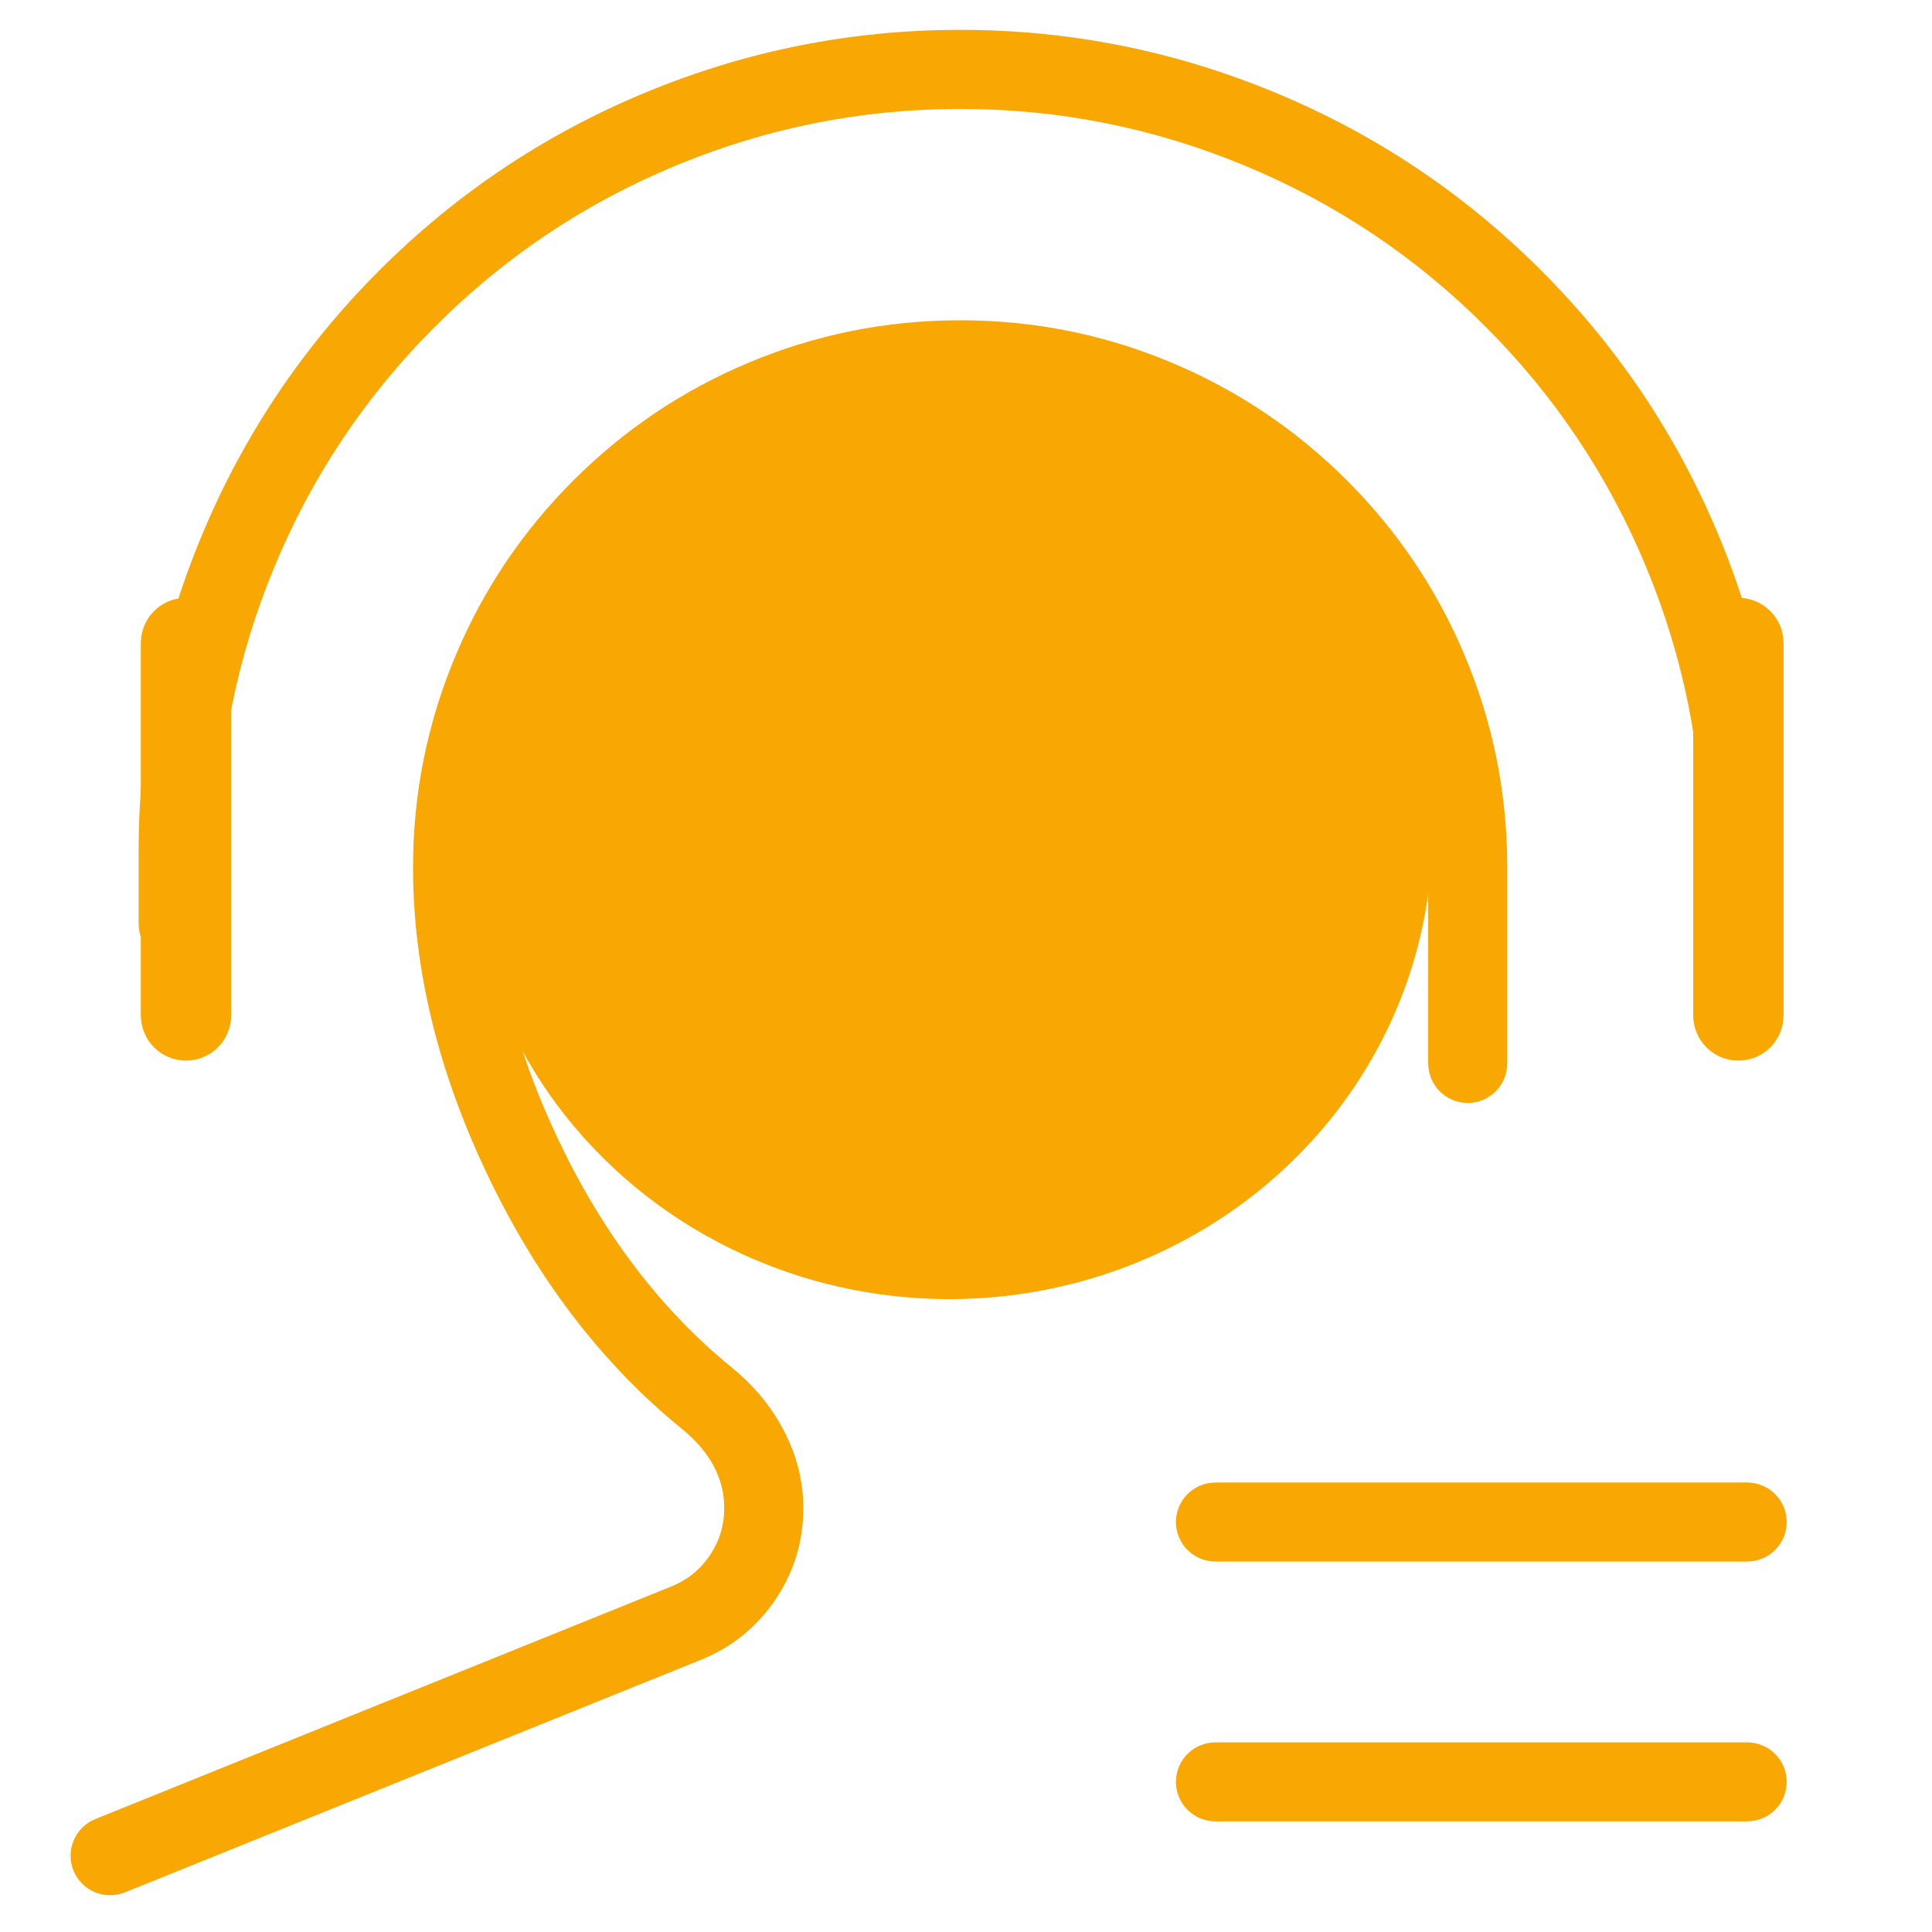<svg viewBox="0 0 58 58" height="58" width="58" version="1.1" fill="none" xmlns:xlink="http://www.w3.org/1999/xlink" xmlns="http://www.w3.org/2000/svg"><defs><clipPath id="master_svg0_3207_64377"><rect rx="0" height="58" width="58" y="0" x="0"></rect></clipPath><mask maskUnits="userSpaceOnUse" style="mask-type:alpha" id="master_svg1_3207_64389"><g><path fill-opacity="1" fill="#FFFFFF" d="M-6,-6L-6,64L64,64L64,-6L-6,-6Z"></path></g></mask><clipPath id="master_svg2_3207_64381"><rect rx="0" height="65" width="65" y="-4" x="-3"></rect></clipPath></defs><g><g clip-path="url(#master_svg0_3207_64377)"><g><g mask="url(#master_svg1_3207_64389)"><g><ellipse fill-opacity="1" fill="#F9A703" ry="14" rx="14.5" cy="25" cx="28.5"></ellipse></g><g><g clip-path="url(#master_svg2_3207_64381)"><g><path fill-opacity="1" fill="#F9A703" fill-rule="evenodd" d="M36.487,46.879L52.453,46.879L52.453,46.877Q52.511,46.877,52.569,46.871Q52.627,46.865,52.684,46.854Q52.741,46.843,52.797,46.826Q52.852,46.809,52.906,46.786Q52.96,46.764,53.011,46.737Q53.063,46.709,53.111,46.677Q53.159,46.645,53.204,46.608Q53.249,46.571,53.291,46.53Q53.332,46.488,53.369,46.443Q53.406,46.398,53.438,46.35Q53.47,46.302,53.498,46.25Q53.525,46.199,53.547,46.145Q53.57,46.091,53.587,46.036Q53.604,45.98,53.615,45.923Q53.626,45.866,53.632,45.808Q53.638,45.75,53.638,45.692Q53.638,45.633,53.632,45.576Q53.626,45.518,53.615,45.46Q53.604,45.403,53.587,45.348Q53.57,45.292,53.547,45.238Q53.525,45.184,53.498,45.133Q53.47,45.082,53.438,45.033Q53.406,44.985,53.369,44.94Q53.332,44.895,53.291,44.854Q53.249,44.813,53.204,44.776Q53.159,44.739,53.111,44.706Q53.063,44.674,53.011,44.647Q52.96,44.619,52.906,44.597Q52.852,44.575,52.797,44.558Q52.741,44.541,52.684,44.529Q52.627,44.518,52.569,44.512Q52.511,44.507,52.453,44.507L52.453,44.505L36.487,44.505L36.487,44.507Q36.429,44.507,36.371,44.512Q36.313,44.518,36.256,44.529Q36.199,44.541,36.143,44.558Q36.088,44.575,36.034,44.597Q35.98,44.619,35.929,44.647Q35.877,44.674,35.829,44.706Q35.781,44.739,35.736,44.776Q35.691,44.813,35.649,44.854Q35.608,44.895,35.571,44.94Q35.534,44.985,35.502,45.033Q35.47,45.082,35.442,45.133Q35.415,45.184,35.393,45.238Q35.37,45.292,35.353,45.348Q35.336,45.403,35.325,45.46Q35.314,45.518,35.308,45.576Q35.302,45.633,35.302,45.692Q35.302,45.75,35.308,45.808Q35.314,45.866,35.325,45.923Q35.336,45.98,35.353,46.036Q35.37,46.091,35.393,46.145Q35.415,46.199,35.442,46.25Q35.47,46.302,35.502,46.35Q35.534,46.398,35.571,46.443Q35.608,46.488,35.649,46.53Q35.691,46.571,35.736,46.608Q35.781,46.645,35.829,46.677Q35.877,46.709,35.929,46.737Q35.98,46.764,36.034,46.786Q36.088,46.809,36.143,46.826Q36.199,46.843,36.256,46.854Q36.313,46.865,36.371,46.871Q36.429,46.877,36.487,46.877L36.487,46.879Z"></path></g><g><path fill-opacity="1" fill="#F9A703" fill-rule="evenodd" d="M36.487,54.679L52.453,54.679L52.453,54.677Q52.511,54.677,52.569,54.672Q52.627,54.666,52.684,54.655Q52.741,54.643,52.797,54.626Q52.852,54.61,52.906,54.587Q52.96,54.565,53.011,54.538Q53.063,54.51,53.111,54.478Q53.159,54.445,53.204,54.408Q53.249,54.372,53.291,54.33Q53.332,54.289,53.369,54.244Q53.406,54.199,53.438,54.151Q53.47,54.102,53.498,54.051Q53.525,54,53.547,53.946Q53.57,53.892,53.587,53.836Q53.604,53.781,53.615,53.724Q53.626,53.667,53.632,53.609Q53.638,53.551,53.638,53.492Q53.638,53.434,53.632,53.376Q53.626,53.318,53.615,53.261Q53.604,53.204,53.587,53.148Q53.57,53.093,53.547,53.039Q53.525,52.985,53.498,52.934Q53.47,52.882,53.438,52.834Q53.406,52.786,53.369,52.741Q53.332,52.696,53.291,52.655Q53.249,52.613,53.204,52.576Q53.159,52.539,53.111,52.507Q53.063,52.475,53.011,52.447Q52.96,52.42,52.906,52.398Q52.852,52.375,52.797,52.358Q52.741,52.342,52.684,52.33Q52.627,52.319,52.569,52.313Q52.511,52.307,52.453,52.307L52.453,52.306L36.487,52.306L36.487,52.307Q36.429,52.307,36.371,52.313Q36.313,52.319,36.256,52.33Q36.199,52.342,36.143,52.358Q36.088,52.375,36.034,52.398Q35.98,52.42,35.929,52.447Q35.877,52.475,35.829,52.507Q35.781,52.539,35.736,52.576Q35.691,52.613,35.649,52.655Q35.608,52.696,35.571,52.741Q35.534,52.786,35.502,52.834Q35.47,52.882,35.442,52.934Q35.415,52.985,35.393,53.039Q35.37,53.093,35.353,53.148Q35.336,53.204,35.325,53.261Q35.314,53.318,35.308,53.376Q35.302,53.434,35.302,53.492Q35.302,53.551,35.308,53.609Q35.314,53.667,35.325,53.724Q35.336,53.781,35.353,53.836Q35.37,53.892,35.393,53.946Q35.415,54,35.442,54.051Q35.47,54.102,35.502,54.151Q35.534,54.199,35.571,54.244Q35.608,54.289,35.649,54.33Q35.691,54.372,35.736,54.408Q35.781,54.445,35.829,54.478Q35.877,54.51,35.929,54.538Q35.98,54.565,36.034,54.587Q36.088,54.61,36.143,54.626Q36.199,54.643,36.256,54.655Q36.313,54.666,36.371,54.672Q36.429,54.677,36.487,54.677L36.487,54.679Z"></path></g><g><path fill-opacity="1" fill="#F9A703" fill-rule="evenodd" d="M49.422,17.031Q51.119,21.127,51.119,25.561L51.121,25.561Q51.121,25.619,51.126,25.677Q51.132,25.735,51.143,25.792Q51.155,25.849,51.172,25.905Q51.189,25.961,51.211,26.015Q51.233,26.068,51.261,26.12Q51.288,26.171,51.32,26.22Q51.353,26.268,51.39,26.313Q51.427,26.358,51.468,26.399Q51.509,26.44,51.554,26.477Q51.599,26.514,51.647,26.547Q51.696,26.579,51.747,26.606Q51.798,26.634,51.852,26.656Q51.906,26.678,51.962,26.695Q52.017,26.712,52.074,26.723Q52.132,26.735,52.19,26.741Q52.247,26.746,52.306,26.746Q52.364,26.746,52.422,26.741Q52.48,26.735,52.537,26.723Q52.594,26.712,52.65,26.695Q52.705,26.678,52.759,26.656Q52.813,26.634,52.864,26.606Q52.916,26.579,52.964,26.547Q53.012,26.514,53.057,26.477Q53.102,26.44,53.144,26.399Q53.185,26.358,53.222,26.313Q53.259,26.268,53.291,26.22Q53.323,26.171,53.351,26.12Q53.378,26.068,53.4,26.015Q53.423,25.961,53.44,25.905Q53.457,25.849,53.468,25.792Q53.479,25.735,53.485,25.677Q53.491,25.619,53.491,25.561L53.493,25.561Q53.493,20.655,51.615,16.122Q49.737,11.589,46.268,8.12Q42.799,4.651,38.266,2.773Q33.733,0.896,28.827,0.896Q23.921,0.896,19.388,2.773Q14.855,4.651,11.386,8.12Q7.917,11.589,6.039,16.122Q4.162,20.655,4.162,25.561L4.162,27.742L4.164,27.742Q4.164,27.8,4.169,27.858Q4.175,27.916,4.186,27.973Q4.198,28.03,4.215,28.086Q4.232,28.142,4.254,28.196Q4.276,28.249,4.304,28.301Q4.331,28.352,4.363,28.4Q4.396,28.449,4.433,28.494Q4.47,28.539,4.511,28.58Q4.552,28.621,4.597,28.658Q4.642,28.695,4.69,28.727Q4.739,28.76,4.79,28.787Q4.841,28.815,4.895,28.837Q4.949,28.859,5.005,28.876Q5.06,28.893,5.117,28.904Q5.175,28.916,5.232,28.921Q5.29,28.927,5.349,28.927Q5.407,28.927,5.465,28.921Q5.523,28.916,5.58,28.904Q5.637,28.893,5.693,28.876Q5.748,28.859,5.802,28.837Q5.856,28.815,5.907,28.787Q5.959,28.76,6.007,28.727Q6.055,28.695,6.1,28.658Q6.145,28.621,6.187,28.58Q6.228,28.539,6.265,28.494Q6.302,28.449,6.334,28.4Q6.366,28.352,6.394,28.301Q6.421,28.249,6.443,28.196Q6.466,28.142,6.483,28.086Q6.5,28.03,6.511,27.973Q6.522,27.916,6.528,27.858Q6.534,27.8,6.534,27.742L6.536,27.742L6.536,25.561Q6.536,21.127,8.232,17.031Q9.929,12.934,13.065,9.799Q16.2,6.663,20.297,4.967Q24.393,3.27,28.827,3.27Q33.261,3.27,37.358,4.967Q41.454,6.663,44.59,9.799Q47.725,12.934,49.422,17.031Z"></path></g><g><path fill-opacity="1" fill="#F9A703" fill-rule="evenodd" d="M42.875,26.039L42.875,31.926L42.877,31.926Q42.877,31.985,42.883,32.043Q42.889,32.101,42.9,32.158Q42.911,32.215,42.928,32.27Q42.945,32.326,42.967,32.38Q42.99,32.434,43.017,32.485Q43.045,32.536,43.077,32.585Q43.109,32.633,43.146,32.678Q43.183,32.723,43.224,32.764Q43.265,32.806,43.31,32.842Q43.355,32.879,43.404,32.912Q43.452,32.944,43.504,32.972Q43.555,32.999,43.609,33.021Q43.663,33.044,43.718,33.06Q43.774,33.077,43.831,33.089Q43.888,33.1,43.946,33.106Q44.004,33.111,44.062,33.111Q44.12,33.111,44.178,33.106Q44.236,33.1,44.293,33.089Q44.35,33.077,44.406,33.06Q44.462,33.044,44.516,33.021Q44.569,32.999,44.621,32.972Q44.672,32.944,44.721,32.912Q44.769,32.879,44.814,32.842Q44.859,32.806,44.9,32.764Q44.941,32.723,44.978,32.678Q45.015,32.633,45.048,32.585Q45.08,32.536,45.107,32.485Q45.135,32.434,45.157,32.38Q45.179,32.326,45.196,32.27Q45.213,32.215,45.224,32.158Q45.236,32.101,45.242,32.043Q45.247,31.985,45.247,31.926L45.249,31.926L45.249,26.039Q45.249,22.698,43.958,19.646Q42.711,16.698,40.439,14.425Q38.166,12.153,35.218,10.906Q32.166,9.615,28.825,9.615Q25.484,9.615,22.431,10.906Q19.484,12.153,17.211,14.425Q14.938,16.698,13.692,19.646Q12.4,22.699,12.4,26.039Q12.4,30.572,14.622,35.243Q16.866,39.961,20.474,42.898Q21.742,43.93,21.742,45.278Q21.742,46.051,21.31,46.693Q20.877,47.334,20.16,47.624L2.859,54.61L2.86,54.612Q2.778,54.645,2.702,54.689Q2.627,54.734,2.558,54.789Q2.49,54.845,2.43,54.91Q2.371,54.975,2.321,55.048Q2.272,55.121,2.234,55.2Q2.196,55.28,2.171,55.364Q2.145,55.448,2.132,55.535Q2.119,55.622,2.119,55.71Q2.119,55.769,2.124,55.827Q2.13,55.885,2.141,55.942Q2.153,55.999,2.17,56.054Q2.187,56.11,2.209,56.164Q2.231,56.218,2.259,56.269Q2.286,56.32,2.318,56.369Q2.351,56.417,2.388,56.462Q2.425,56.507,2.466,56.548Q2.507,56.59,2.552,56.626Q2.597,56.663,2.645,56.696Q2.694,56.728,2.745,56.756Q2.796,56.783,2.85,56.805Q2.904,56.828,2.96,56.844Q3.015,56.861,3.073,56.873Q3.13,56.884,3.188,56.89Q3.245,56.895,3.304,56.895Q3.534,56.895,3.747,56.809L3.748,56.811L21.048,49.825Q22.439,49.263,23.278,48.02Q24.116,46.777,24.116,45.278Q24.116,44.035,23.5,42.887Q22.941,41.845,21.973,41.057Q18.78,38.458,16.766,34.223Q14.774,30.036,14.774,26.039Q14.774,23.18,15.878,20.57Q16.944,18.049,18.89,16.104Q20.835,14.159,23.356,13.092Q25.966,11.989,28.825,11.989Q31.684,11.989,34.294,13.092Q36.815,14.159,38.76,16.104Q40.705,18.049,41.772,20.57Q42.875,23.18,42.875,26.039Z"></path></g><g><path fill-opacity="1" fill="#F9A703" fill-rule="evenodd" d="M50.832,19.302Q50.832,19.235,50.839,19.169Q50.845,19.103,50.858,19.038Q50.871,18.972,50.891,18.909Q50.91,18.845,50.936,18.783Q50.961,18.722,50.992,18.663Q51.024,18.605,51.061,18.549Q51.098,18.494,51.14,18.442Q51.182,18.391,51.229,18.344Q51.276,18.297,51.328,18.255Q51.379,18.212,51.435,18.175Q51.49,18.138,51.549,18.107Q51.607,18.076,51.669,18.05Q51.73,18.025,51.794,18.005Q51.858,17.986,51.923,17.973Q51.988,17.96,52.055,17.954Q52.121,17.947,52.187,17.947Q52.254,17.947,52.32,17.954Q52.386,17.96,52.452,17.973Q52.517,17.986,52.581,18.005Q52.644,18.025,52.706,18.05Q52.767,18.076,52.826,18.107Q52.885,18.138,52.94,18.175Q52.996,18.212,53.047,18.255Q53.098,18.297,53.146,18.344Q53.193,18.391,53.235,18.442Q53.277,18.494,53.314,18.549Q53.351,18.605,53.382,18.663Q53.414,18.722,53.439,18.783Q53.465,18.845,53.484,18.909Q53.503,18.972,53.516,19.038Q53.529,19.103,53.536,19.169Q53.542,19.235,53.542,19.302L53.544,19.302L53.544,30.485L53.542,30.485Q53.542,30.552,53.536,30.618Q53.529,30.684,53.516,30.749Q53.503,30.815,53.484,30.878Q53.465,30.942,53.439,31.004Q53.414,31.065,53.382,31.124Q53.351,31.182,53.314,31.238Q53.277,31.293,53.235,31.345Q53.193,31.396,53.146,31.443Q53.098,31.49,53.047,31.532Q52.996,31.575,52.94,31.612Q52.885,31.649,52.826,31.68Q52.767,31.711,52.706,31.737Q52.644,31.762,52.581,31.782Q52.517,31.801,52.452,31.814Q52.386,31.827,52.32,31.833Q52.254,31.84,52.187,31.84Q52.121,31.84,52.055,31.833Q51.988,31.827,51.923,31.814Q51.858,31.801,51.794,31.782Q51.73,31.762,51.669,31.737Q51.607,31.711,51.549,31.68Q51.49,31.649,51.435,31.612Q51.379,31.575,51.328,31.532Q51.276,31.49,51.229,31.443Q51.182,31.396,51.14,31.345Q51.098,31.293,51.061,31.238Q51.024,31.182,50.992,31.124Q50.961,31.065,50.936,31.004Q50.91,30.942,50.891,30.878Q50.871,30.815,50.858,30.749Q50.845,30.684,50.839,30.618Q50.832,30.552,50.832,30.485L50.831,30.485L50.831,19.302L50.832,19.302Z"></path></g><g><path fill-opacity="1" fill="#F9A703" fill-rule="evenodd" d="M4.229,19.302Q4.229,19.235,4.236,19.169Q4.242,19.103,4.255,19.038Q4.268,18.972,4.287,18.909Q4.307,18.845,4.332,18.783Q4.358,18.722,4.389,18.663Q4.42,18.605,4.457,18.549Q4.494,18.494,4.537,18.442Q4.579,18.391,4.626,18.344Q4.673,18.297,4.724,18.255Q4.776,18.212,4.831,18.175Q4.887,18.138,4.945,18.107Q5.004,18.076,5.065,18.05Q5.127,18.025,5.191,18.005Q5.254,17.986,5.32,17.973Q5.385,17.96,5.451,17.954Q5.517,17.947,5.584,17.947Q5.651,17.947,5.717,17.954Q5.783,17.96,5.848,17.973Q5.914,17.986,5.977,18.005Q6.041,18.025,6.103,18.05Q6.164,18.076,6.223,18.107Q6.281,18.138,6.337,18.175Q6.392,18.212,6.444,18.255Q6.495,18.297,6.542,18.344Q6.589,18.391,6.631,18.442Q6.674,18.494,6.711,18.549Q6.748,18.605,6.779,18.663Q6.81,18.722,6.836,18.783Q6.861,18.845,6.881,18.909Q6.9,18.972,6.913,19.038Q6.926,19.103,6.932,19.169Q6.939,19.235,6.939,19.302L6.94,19.302L6.94,30.485L6.939,30.485Q6.939,30.552,6.932,30.618Q6.926,30.684,6.913,30.749Q6.9,30.815,6.881,30.878Q6.861,30.942,6.836,31.004Q6.81,31.065,6.779,31.124Q6.748,31.182,6.711,31.238Q6.674,31.293,6.631,31.345Q6.589,31.396,6.542,31.443Q6.495,31.49,6.444,31.532Q6.392,31.575,6.337,31.612Q6.281,31.649,6.223,31.68Q6.164,31.711,6.103,31.737Q6.041,31.762,5.977,31.782Q5.914,31.801,5.848,31.814Q5.783,31.827,5.717,31.833Q5.651,31.84,5.584,31.84Q5.517,31.84,5.451,31.833Q5.385,31.827,5.32,31.814Q5.254,31.801,5.191,31.782Q5.127,31.762,5.065,31.737Q5.004,31.711,4.945,31.68Q4.887,31.649,4.831,31.612Q4.776,31.575,4.724,31.532Q4.673,31.49,4.626,31.443Q4.579,31.396,4.537,31.345Q4.494,31.293,4.457,31.238Q4.42,31.182,4.389,31.124Q4.358,31.065,4.332,31.004Q4.307,30.942,4.287,30.878Q4.268,30.815,4.255,30.749Q4.242,30.684,4.236,30.618Q4.229,30.552,4.229,30.485L4.228,30.485L4.228,19.302L4.229,19.302Z"></path></g></g></g></g></g></g></g></svg>